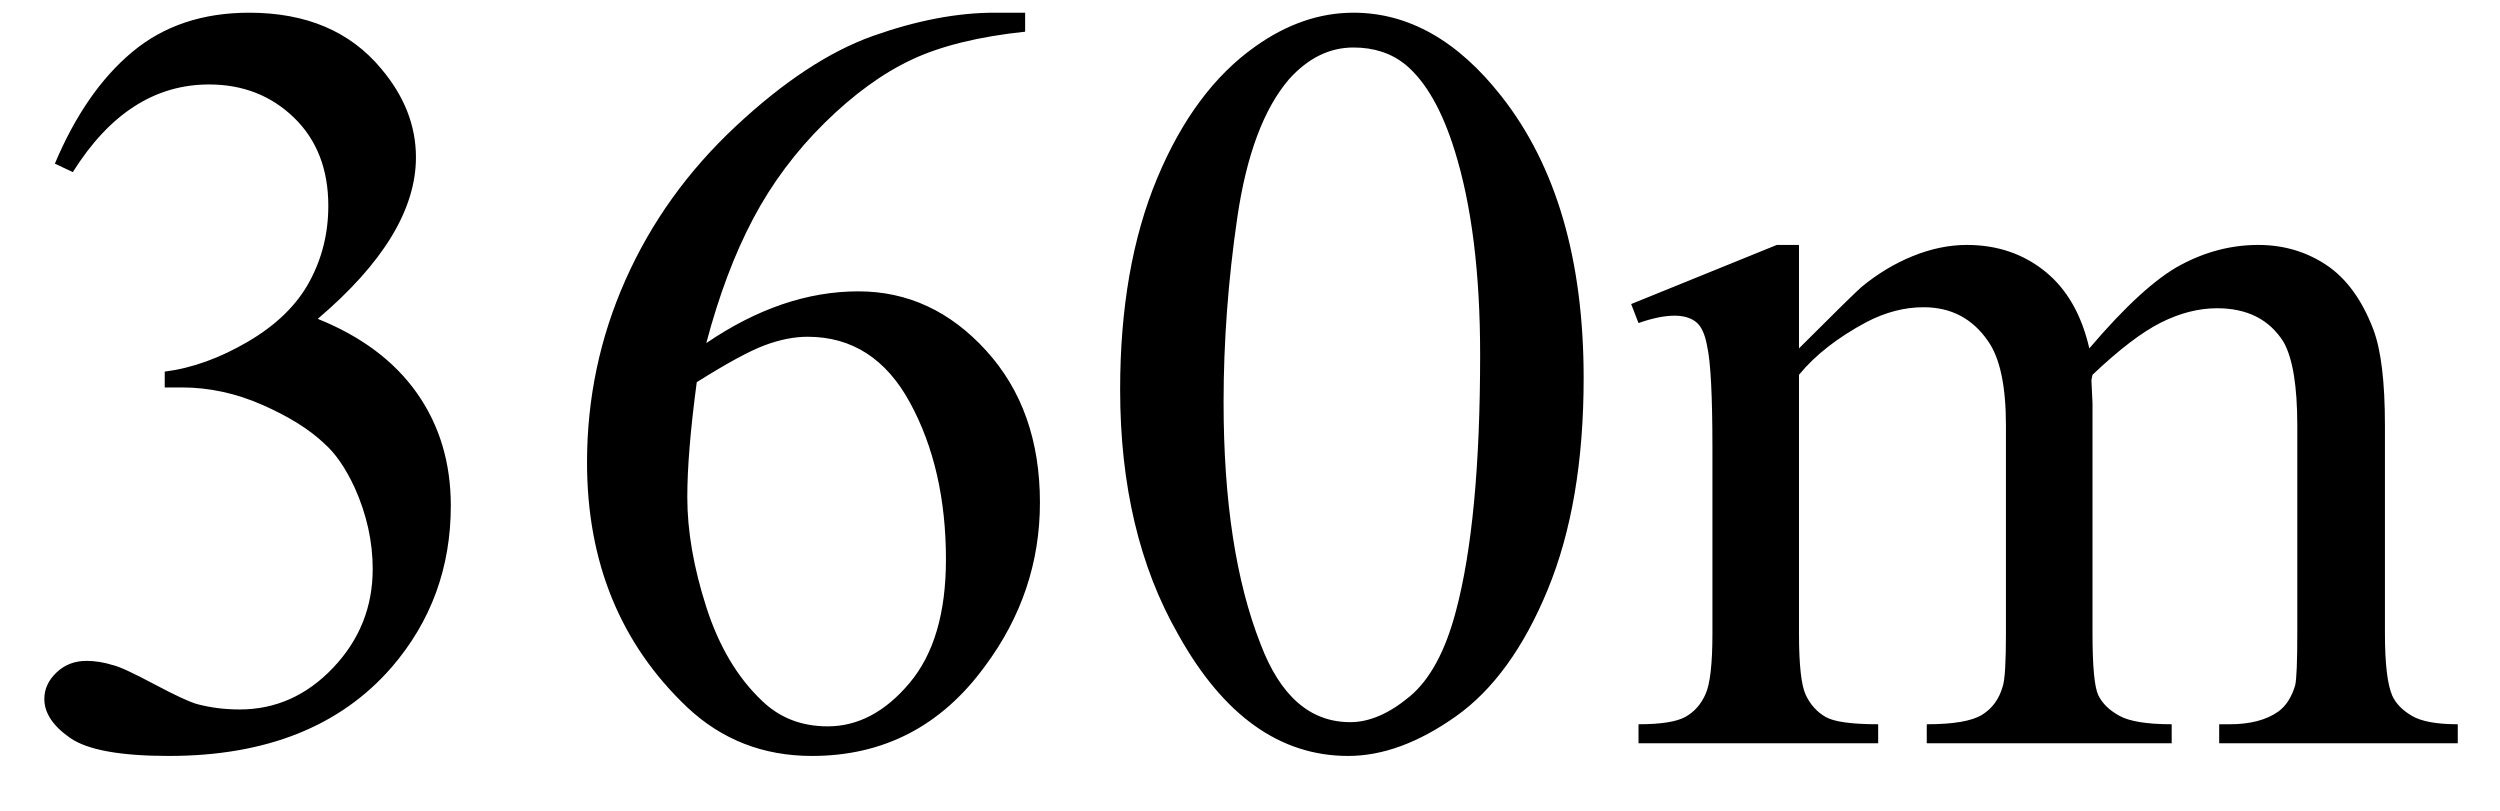 <svg xmlns="http://www.w3.org/2000/svg" xmlns:xlink="http://www.w3.org/1999/xlink" stroke-dasharray="none" shape-rendering="auto" font-family="'Dialog'" width="37" text-rendering="auto" fill-opacity="1" contentScriptType="text/ecmascript" color-interpolation="auto" color-rendering="auto" preserveAspectRatio="xMidYMid meet" font-size="12" fill="black" stroke="black" image-rendering="auto" stroke-miterlimit="10" zoomAndPan="magnify" version="1.0" stroke-linecap="square" stroke-linejoin="miter" contentStyleType="text/css" font-style="normal" height="12" stroke-width="1" stroke-dashoffset="0" font-weight="normal" stroke-opacity="1"><defs id="genericDefs"/><g><g text-rendering="optimizeLegibility" transform="translate(0,11)" color-rendering="optimizeQuality" color-interpolation="linearRGB" image-rendering="optimizeQuality"><path d="M0.812 -8.578 Q1.266 -9.656 1.961 -10.234 Q2.656 -10.812 3.688 -10.812 Q4.953 -10.812 5.641 -9.984 Q6.156 -9.375 6.156 -8.672 Q6.156 -7.516 4.703 -6.281 Q5.672 -5.891 6.172 -5.18 Q6.672 -4.469 6.672 -3.516 Q6.672 -2.141 5.797 -1.125 Q4.656 0.188 2.5 0.188 Q1.422 0.188 1.039 -0.078 Q0.656 -0.344 0.656 -0.656 Q0.656 -0.875 0.836 -1.047 Q1.016 -1.219 1.281 -1.219 Q1.469 -1.219 1.672 -1.156 Q1.812 -1.125 2.281 -0.875 Q2.75 -0.625 2.922 -0.578 Q3.219 -0.5 3.547 -0.5 Q4.344 -0.5 4.93 -1.117 Q5.516 -1.734 5.516 -2.578 Q5.516 -3.188 5.25 -3.781 Q5.047 -4.219 4.797 -4.438 Q4.469 -4.75 3.883 -5.008 Q3.297 -5.266 2.688 -5.266 L2.438 -5.266 L2.438 -5.5 Q3.047 -5.578 3.672 -5.945 Q4.297 -6.312 4.578 -6.828 Q4.859 -7.344 4.859 -7.953 Q4.859 -8.766 4.352 -9.258 Q3.844 -9.75 3.094 -9.75 Q1.891 -9.75 1.078 -8.453 L0.812 -8.578 ZM15.172 -10.812 L15.172 -10.531 Q14.141 -10.422 13.492 -10.117 Q12.844 -9.812 12.203 -9.18 Q11.562 -8.547 11.148 -7.766 Q10.734 -6.984 10.453 -5.922 Q11.578 -6.688 12.703 -6.688 Q13.797 -6.688 14.594 -5.812 Q15.391 -4.938 15.391 -3.562 Q15.391 -2.234 14.578 -1.141 Q13.609 0.188 12.016 0.188 Q10.938 0.188 10.172 -0.531 Q8.688 -1.938 8.688 -4.156 Q8.688 -5.578 9.258 -6.859 Q9.828 -8.141 10.891 -9.133 Q11.953 -10.125 12.922 -10.469 Q13.891 -10.812 14.719 -10.812 L15.172 -10.812 ZM10.312 -5.344 Q10.172 -4.297 10.172 -3.641 Q10.172 -2.891 10.453 -2.016 Q10.734 -1.141 11.281 -0.625 Q11.672 -0.25 12.25 -0.25 Q12.922 -0.25 13.461 -0.891 Q14 -1.531 14 -2.719 Q14 -4.062 13.469 -5.039 Q12.938 -6.016 11.953 -6.016 Q11.656 -6.016 11.32 -5.891 Q10.984 -5.766 10.312 -5.344 ZM16.578 -5.234 Q16.578 -7.047 17.125 -8.359 Q17.672 -9.672 18.578 -10.312 Q19.281 -10.812 20.031 -10.812 Q21.25 -10.812 22.219 -9.578 Q23.438 -8.031 23.438 -5.406 Q23.438 -3.562 22.906 -2.273 Q22.375 -0.984 21.547 -0.398 Q20.719 0.188 19.953 0.188 Q18.438 0.188 17.438 -1.609 Q16.578 -3.109 16.578 -5.234 ZM18.109 -5.047 Q18.109 -2.859 18.656 -1.469 Q19.094 -0.312 19.984 -0.312 Q20.406 -0.312 20.859 -0.688 Q21.312 -1.062 21.547 -1.953 Q21.906 -3.297 21.906 -5.75 Q21.906 -7.562 21.531 -8.766 Q21.25 -9.672 20.797 -10.047 Q20.484 -10.297 20.031 -10.297 Q19.5 -10.297 19.078 -9.828 Q18.516 -9.172 18.312 -7.781 Q18.109 -6.391 18.109 -5.047 ZM26.625 -5.844 Q27.406 -6.625 27.547 -6.75 Q27.906 -7.047 28.312 -7.211 Q28.719 -7.375 29.109 -7.375 Q29.781 -7.375 30.266 -6.984 Q30.75 -6.594 30.922 -5.844 Q31.719 -6.781 32.273 -7.078 Q32.828 -7.375 33.422 -7.375 Q33.984 -7.375 34.43 -7.078 Q34.875 -6.781 35.125 -6.125 Q35.297 -5.672 35.297 -4.703 L35.297 -1.625 Q35.297 -0.953 35.406 -0.703 Q35.484 -0.531 35.695 -0.406 Q35.906 -0.281 36.375 -0.281 L36.375 0 L32.844 0 L32.844 -0.281 L33 -0.281 Q33.453 -0.281 33.719 -0.469 Q33.891 -0.594 33.969 -0.859 Q34 -1 34 -1.625 L34 -4.703 Q34 -5.578 33.797 -5.938 Q33.484 -6.438 32.812 -6.438 Q32.406 -6.438 31.984 -6.227 Q31.562 -6.016 30.969 -5.453 L30.953 -5.375 L30.969 -5.031 L30.969 -1.625 Q30.969 -0.891 31.055 -0.711 Q31.141 -0.531 31.367 -0.406 Q31.594 -0.281 32.141 -0.281 L32.141 0 L28.516 0 L28.516 -0.281 Q29.109 -0.281 29.336 -0.422 Q29.562 -0.562 29.641 -0.844 Q29.688 -0.984 29.688 -1.625 L29.688 -4.703 Q29.688 -5.578 29.422 -5.953 Q29.078 -6.453 28.469 -6.453 Q28.047 -6.453 27.625 -6.234 Q26.984 -5.891 26.625 -5.453 L26.625 -1.625 Q26.625 -0.922 26.727 -0.711 Q26.828 -0.5 27.016 -0.391 Q27.203 -0.281 27.797 -0.281 L27.797 0 L24.25 0 L24.25 -0.281 Q24.75 -0.281 24.945 -0.391 Q25.141 -0.5 25.242 -0.727 Q25.344 -0.953 25.344 -1.625 L25.344 -4.359 Q25.344 -5.531 25.266 -5.875 Q25.219 -6.141 25.102 -6.234 Q24.984 -6.328 24.781 -6.328 Q24.562 -6.328 24.25 -6.219 L24.141 -6.5 L26.297 -7.375 L26.625 -7.375 L26.625 -5.844 Z" stroke="none"/></g></g></svg>